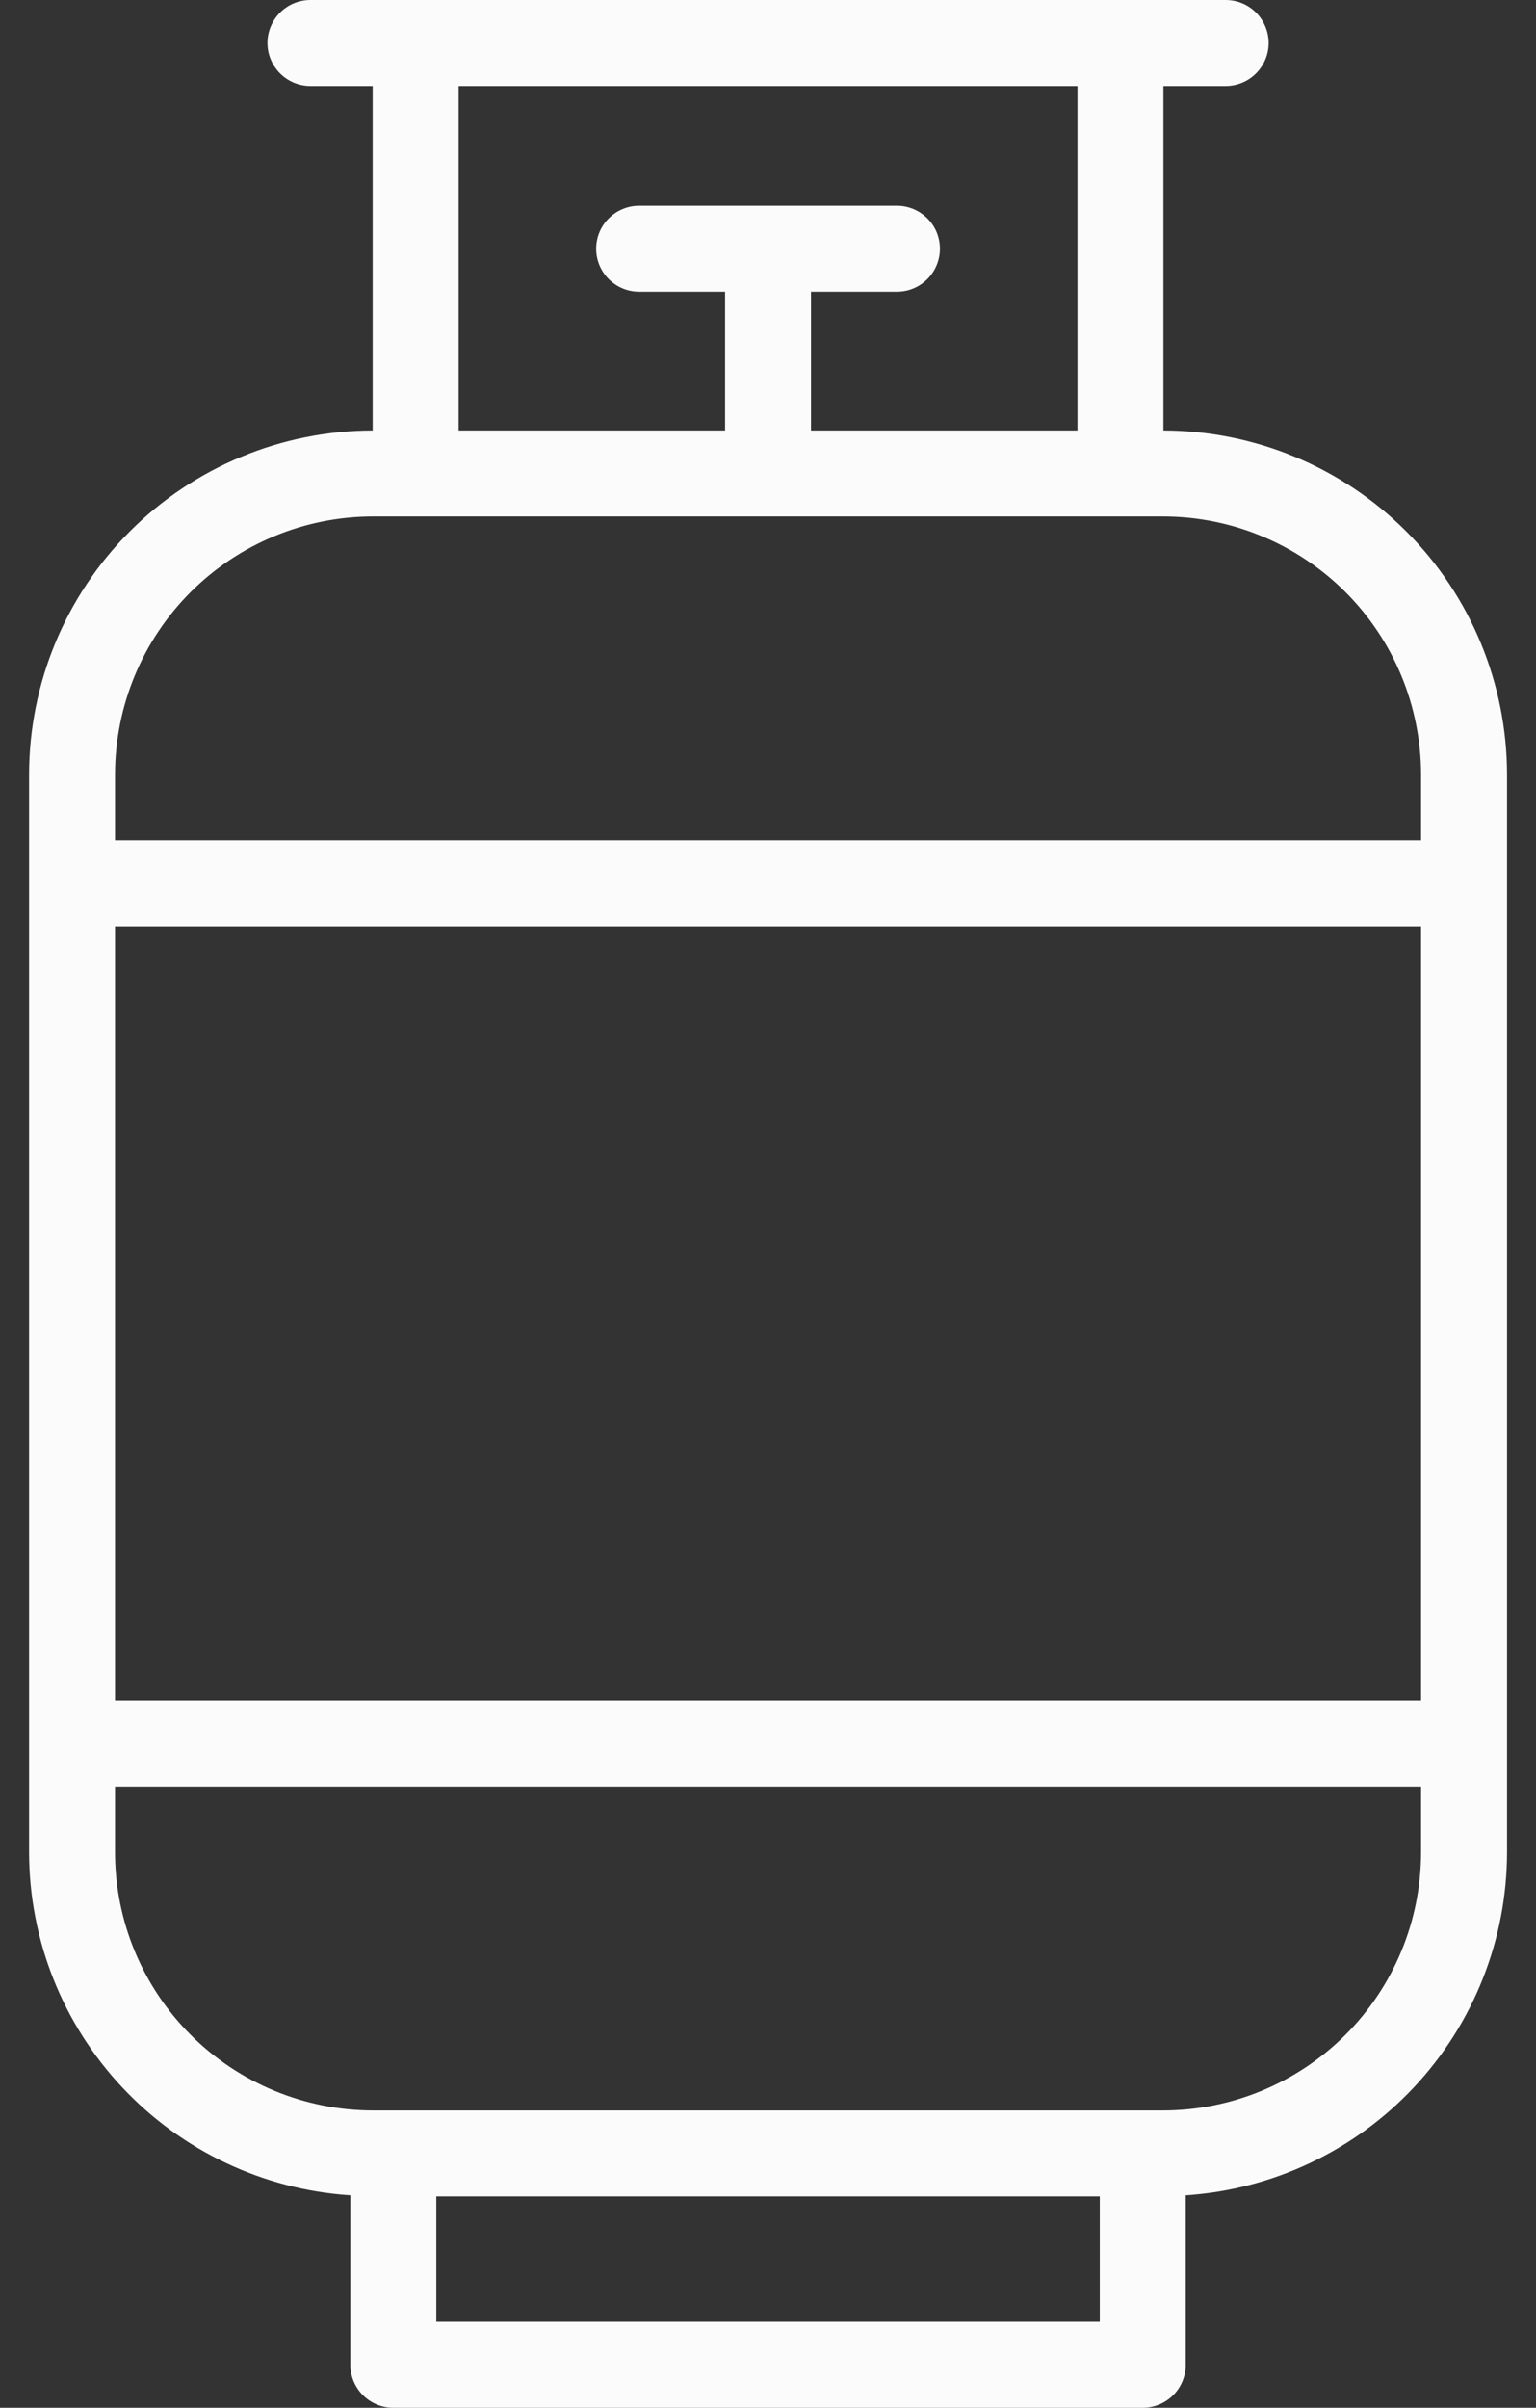 <svg width="30" height="47" viewBox="0 0 30 47" fill="none" xmlns="http://www.w3.org/2000/svg">
<rect x="0" y="0" width="30" height="47" fill="#333333" stroke="none"/>
<path d="M7.683 47H22.319C22.43 47 22.539 46.978 22.64 46.936C22.742 46.894 22.835 46.832 22.913 46.754C22.991 46.676 23.053 46.584 23.095 46.482C23.137 46.38 23.159 46.271 23.159 46.161V42.852C24.858 42.739 26.451 41.986 27.616 40.744C28.781 39.501 29.431 37.863 29.434 36.16V15.117C29.431 13.338 28.724 11.631 27.466 10.373C26.208 9.114 24.502 8.406 22.723 8.403V1.679H23.939C24.161 1.679 24.375 1.59 24.532 1.433C24.689 1.275 24.778 1.062 24.778 0.839C24.778 0.617 24.689 0.403 24.532 0.246C24.375 0.088 24.161 0 23.939 0H6.063C5.841 0 5.627 0.088 5.47 0.246C5.313 0.403 5.224 0.617 5.224 0.839C5.224 1.062 5.313 1.275 5.47 1.433C5.627 1.59 5.841 1.679 6.063 1.679H7.279V8.403C5.5 8.406 3.794 9.114 2.536 10.373C1.278 11.631 0.57 13.338 0.568 15.117V36.16C0.571 37.863 1.221 39.501 2.386 40.744C3.551 41.986 5.144 42.74 6.843 42.852V46.161C6.843 46.271 6.865 46.38 6.907 46.482C6.949 46.584 7.011 46.676 7.089 46.754C7.167 46.832 7.26 46.894 7.361 46.936C7.463 46.978 7.572 47 7.683 47ZM21.48 45.321H8.522V42.874H21.48V45.321ZM8.958 1.679H21.044V8.403H15.84V5.695H17.519C17.741 5.695 17.955 5.606 18.112 5.449C18.27 5.291 18.358 5.078 18.358 4.855C18.358 4.633 18.27 4.419 18.112 4.262C17.955 4.105 17.741 4.016 17.519 4.016H12.483C12.261 4.016 12.047 4.105 11.89 4.262C11.732 4.419 11.644 4.633 11.644 4.855C11.644 5.078 11.732 5.291 11.89 5.449C12.047 5.606 12.261 5.695 12.483 5.695H14.162V8.403H8.958V1.679ZM2.247 15.117C2.248 13.782 2.779 12.502 3.723 11.558C4.668 10.614 5.948 10.083 7.283 10.081H22.719C24.054 10.083 25.334 10.614 26.279 11.558C27.223 12.502 27.753 13.782 27.755 15.117V16.401H2.247V15.117ZM2.247 18.08H27.755V33.196H2.247V18.08ZM2.247 36.16V34.875H27.755V36.16C27.753 37.495 27.223 38.775 26.279 39.719C25.334 40.663 24.054 41.194 22.719 41.196H7.283C5.948 41.194 4.668 40.663 3.723 39.719C2.779 38.775 2.248 37.495 2.247 36.16Z" fill="#FBFBFB"/>
</svg>
